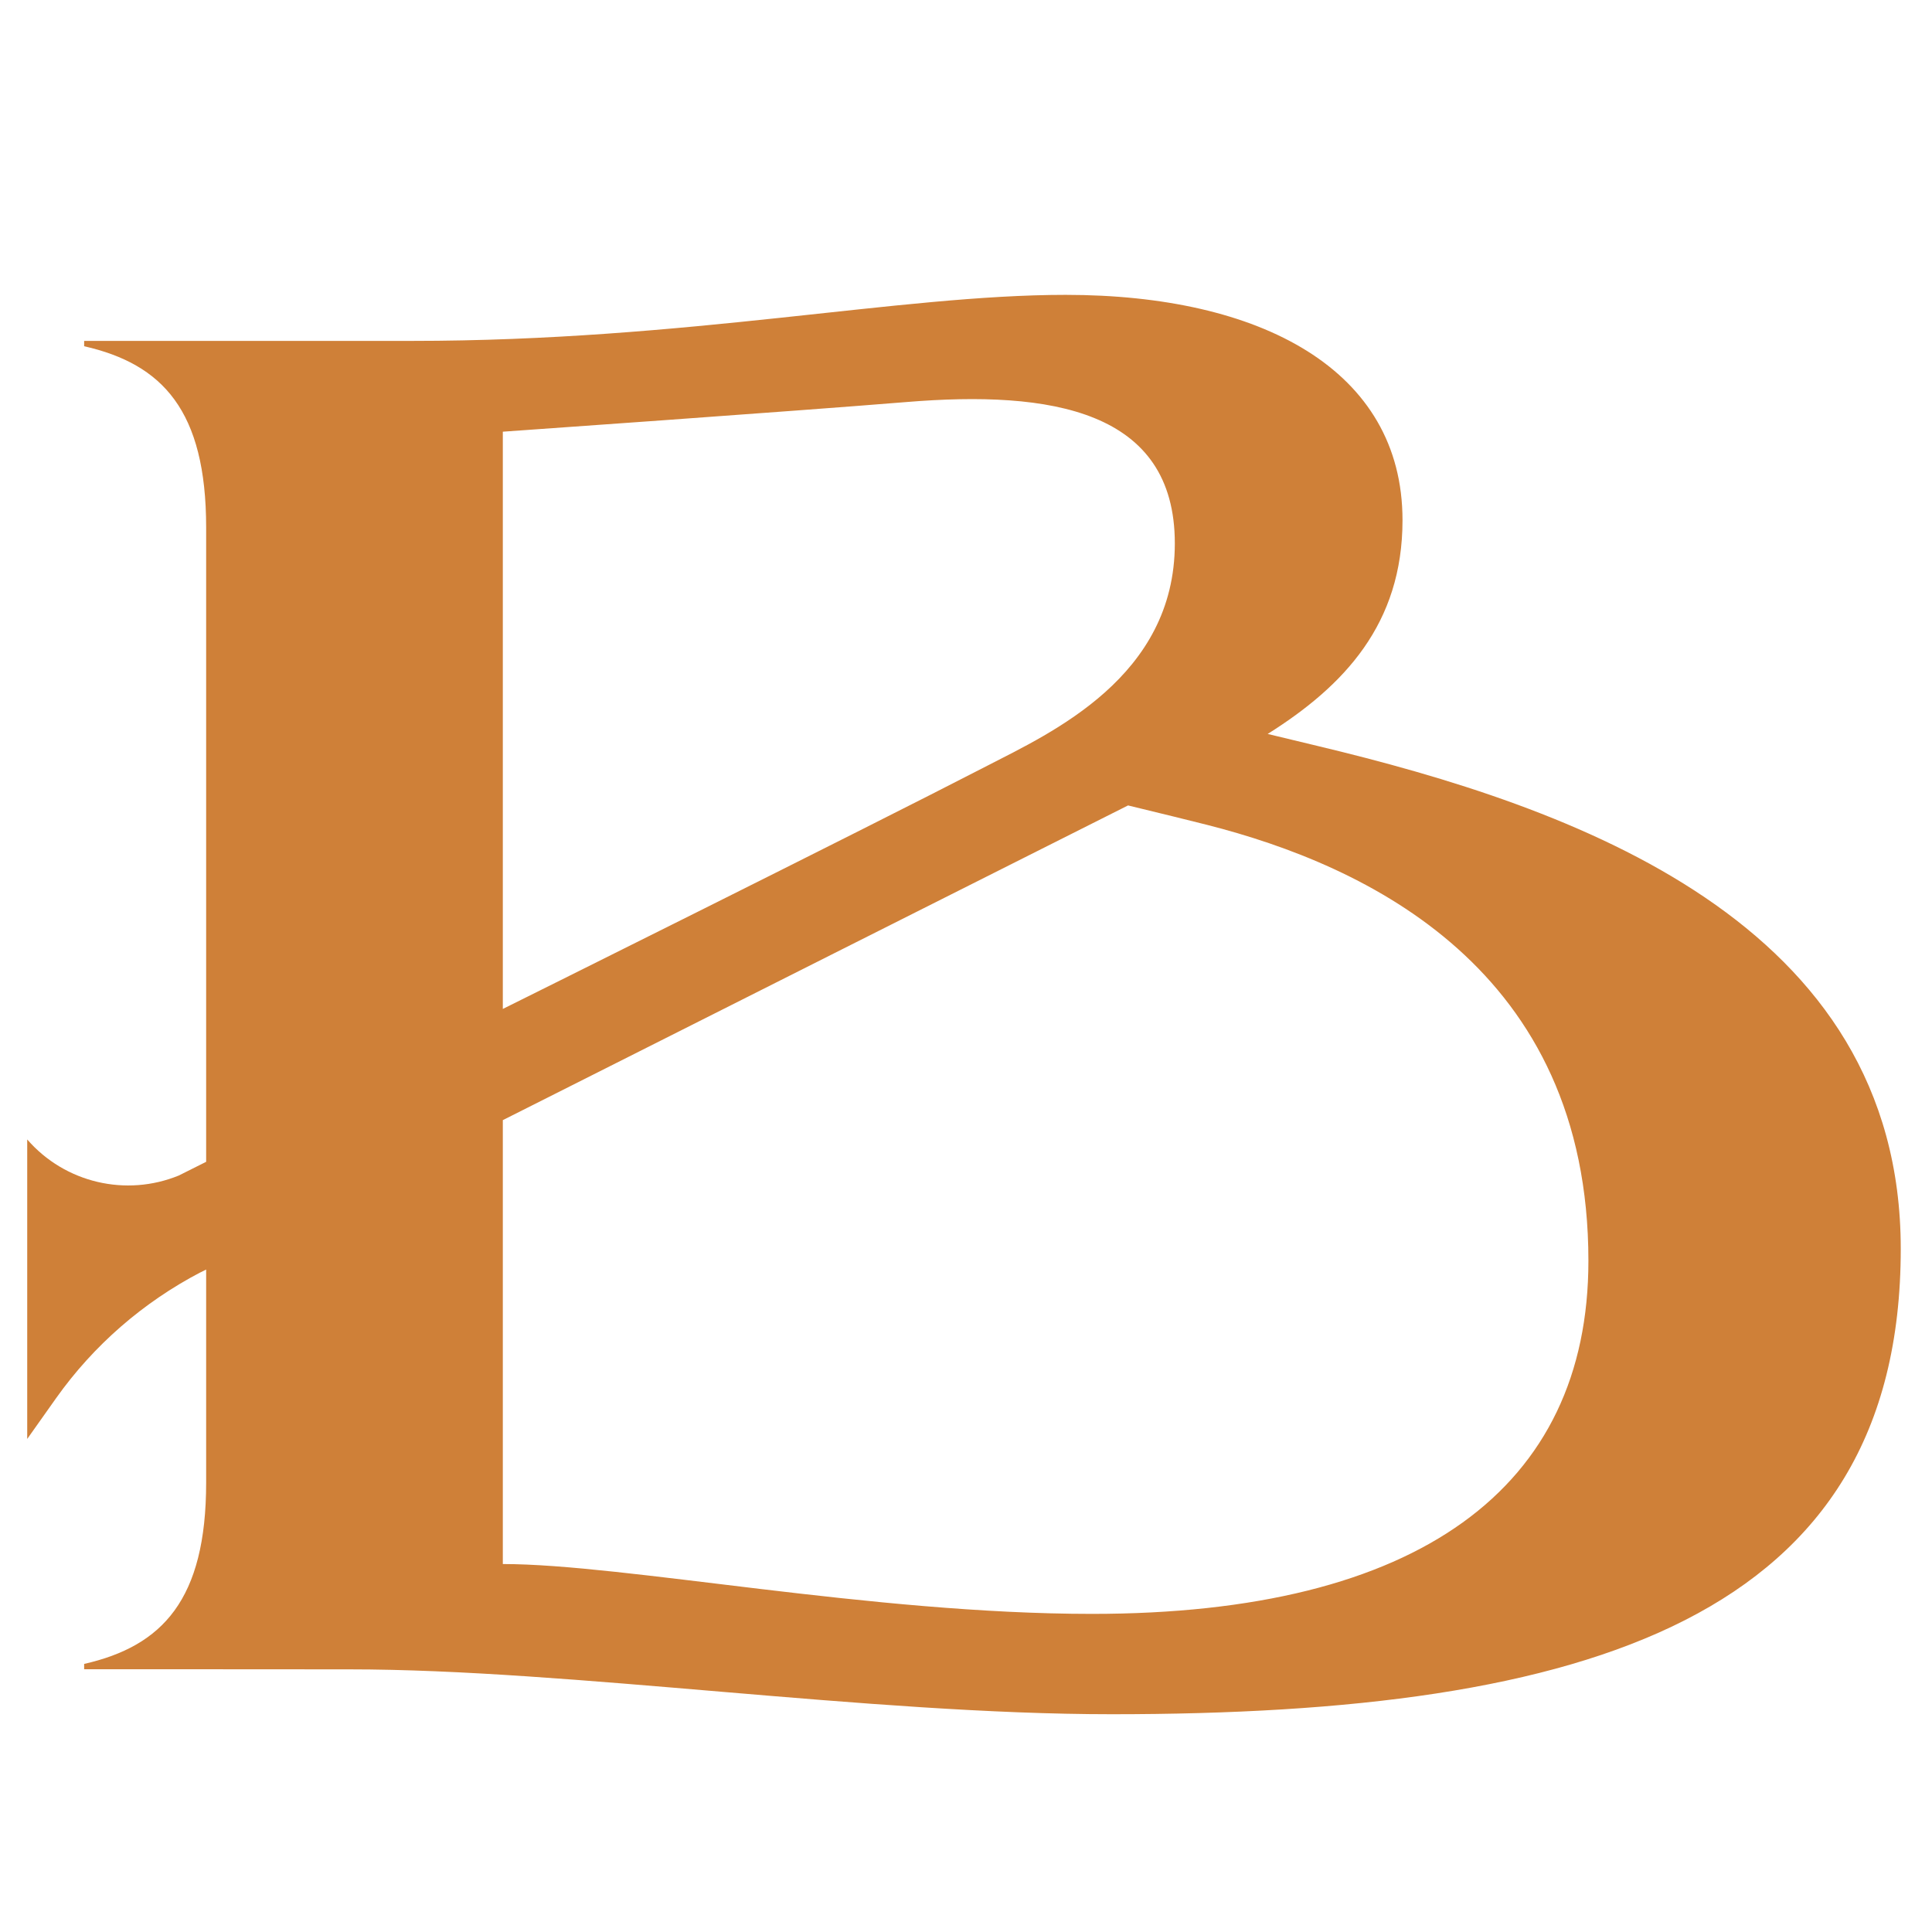 <svg width="128" height="128" viewBox="0 0 128 128" fill="none" xmlns="http://www.w3.org/2000/svg">
<path d="M13.286 84.299L13.658 84.11V98.224C13.658 105.987 10.759 109.06 5.575 110.239V110.593H13.658L23.158 110.599C37.741 110.599 57.531 113.572 73.655 113.572C105.236 113.572 125.93 107.225 125.93 82.741C125.93 61.053 104.268 53.48 87.246 49.41C86.083 49.133 85.009 48.873 83.987 48.626C89.053 45.441 92.92 41.341 92.92 34.464C92.92 24.466 83.486 19.535 70.603 19.535C59.586 19.535 45.493 22.585 27.314 22.585H5.575V22.939C10.759 24.118 13.658 27.191 13.658 34.953V76.973L11.846 77.881C8.362 79.308 4.306 78.377 1.803 75.492V95.334L3.716 92.633C6.201 89.129 9.484 86.28 13.286 84.293V84.299ZM33.313 28.601C33.313 28.601 52.708 27.238 60.041 26.637C69.646 25.846 77.835 27.174 77.835 36.003C77.835 44.833 69.682 48.531 65.401 50.737C57.206 54.972 33.313 66.845 33.313 66.845V28.601ZM33.313 74.212L55.73 62.923L74.736 53.362C76.991 53.91 78.88 54.37 79.967 54.648C90.564 57.343 105.236 64.203 105.236 83.532C105.236 98.561 94.007 106.924 72.344 106.924C57.744 106.924 41.36 103.621 33.313 103.621V74.207V74.212Z" fill="#CF8038"/>
</svg>
